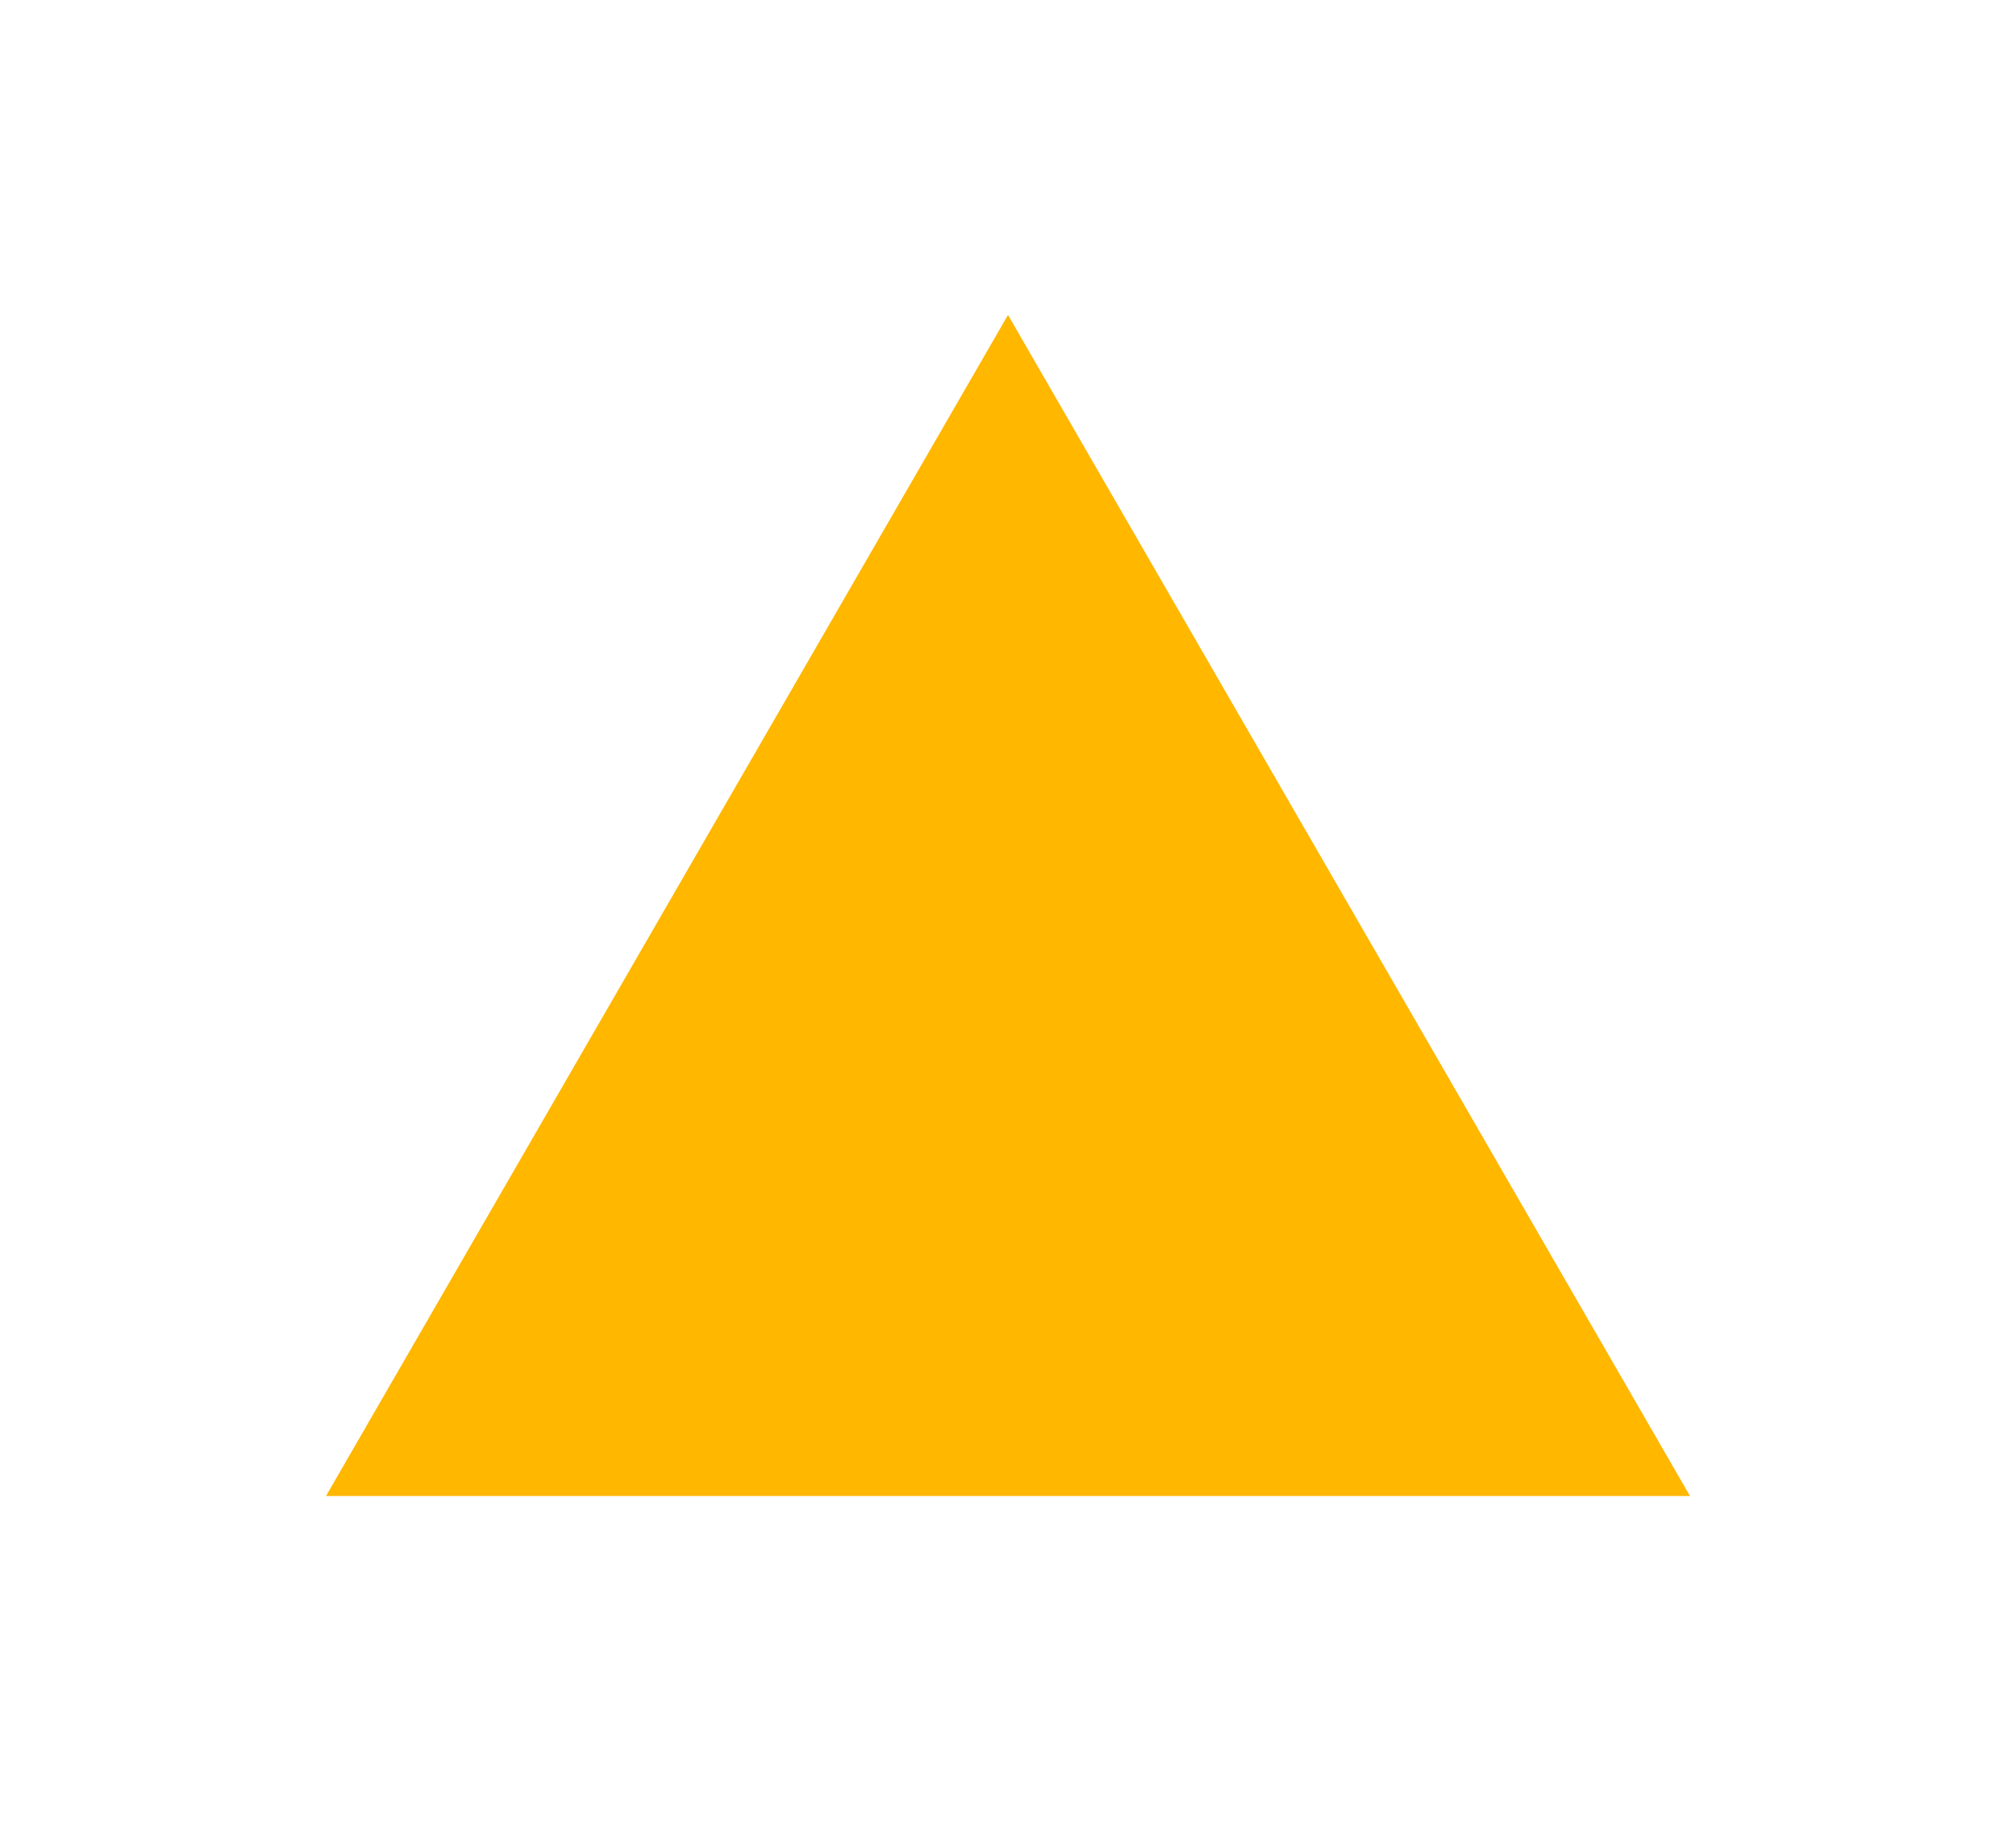 <svg width="64" height="58" viewBox="0 0 64 58" fill="none" xmlns="http://www.w3.org/2000/svg">
<g filter="url(#filter0_f_5874_880)">
<path d="M32 10L53.651 47.5H10.349L32 10Z" fill="#FFB700"/>
</g>
<defs>
<filter id="filter0_f_5874_880" x="0.35" y="0" width="63.301" height="57.5" filterUnits="userSpaceOnUse" color-interpolation-filters="sRGB">
<feFlood flood-opacity="0" result="BackgroundImageFix"/>
<feBlend mode="normal" in="SourceGraphic" in2="BackgroundImageFix" result="shape"/>
<feGaussianBlur stdDeviation="5" result="effect1_foregroundBlur_5874_880"/>
</filter>
</defs>
</svg>
